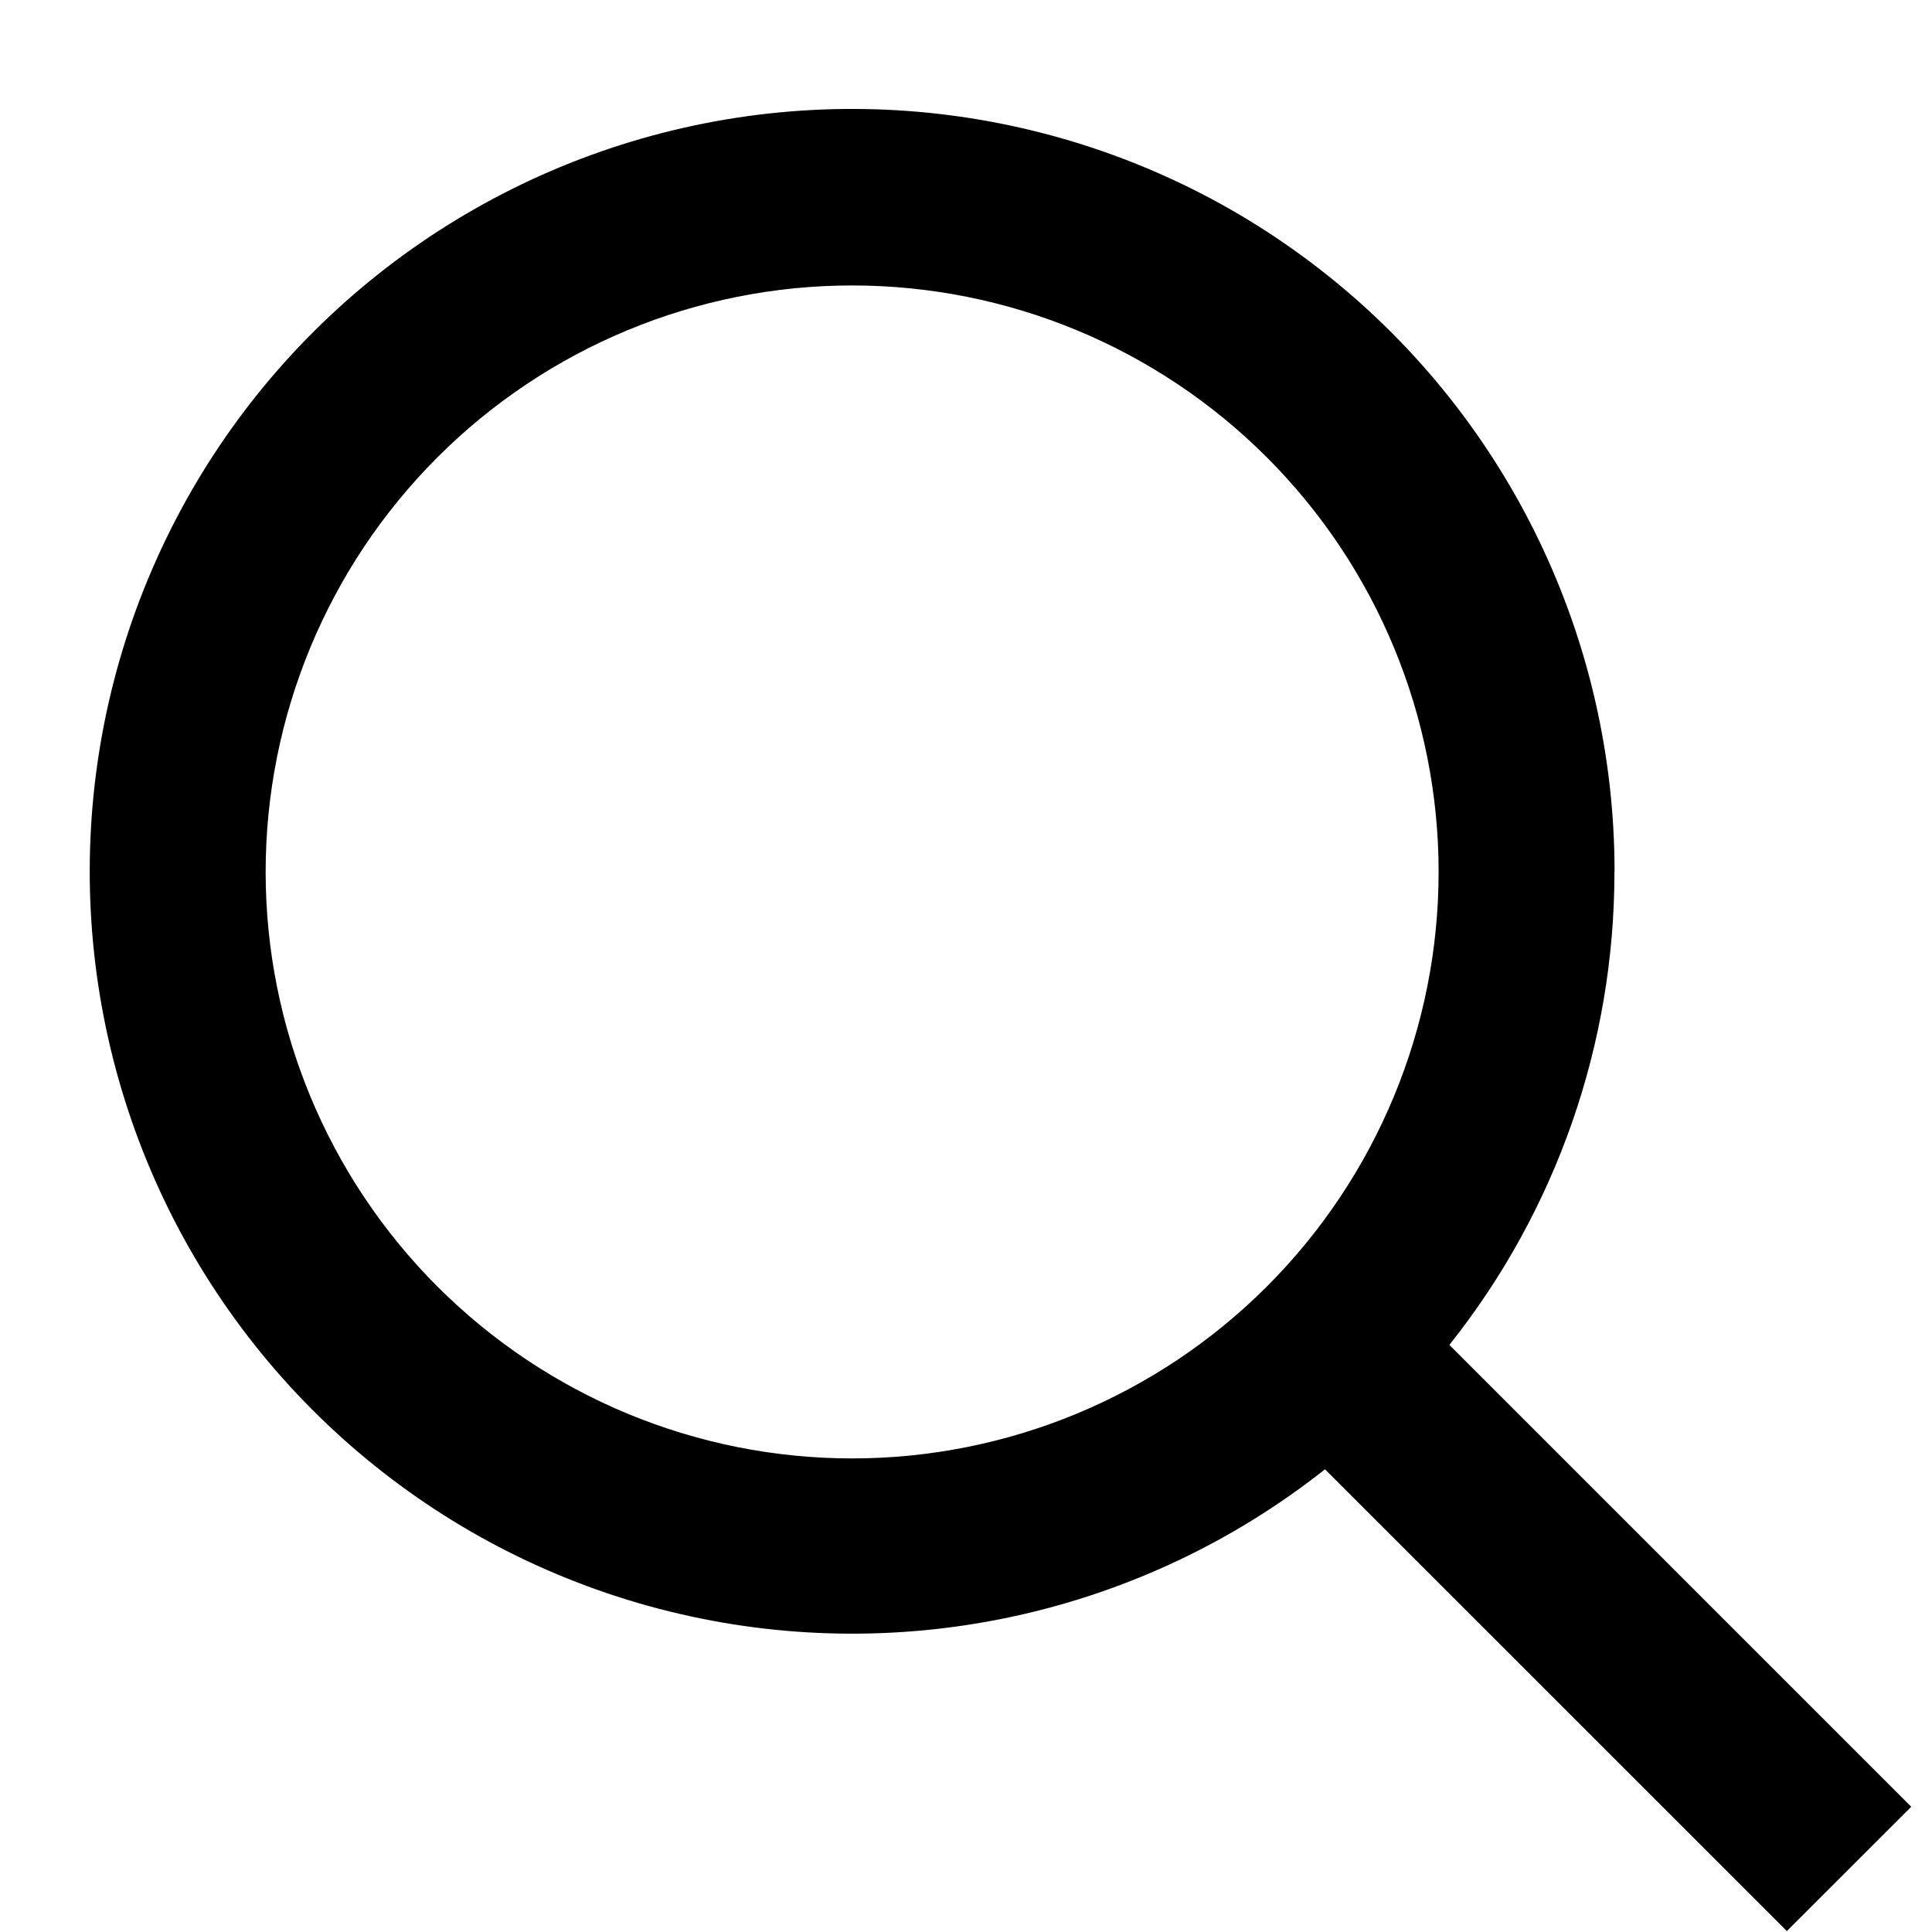 <svg width="16" height="16" viewBox="0 0 16 16" fill="#000" xmlns="http://www.w3.org/2000/svg">
    <path d="M13.371 7.221C13.372 5.301 12.5 3.484 11 2.285C9.501 1.086 7.536 0.634 5.663 1.058C3.791 1.482 2.212 2.735 1.375 4.463C0.538 6.191 0.532 8.206 1.36 9.939C2.188 11.671 3.76 12.933 5.631 13.366C7.501 13.8 9.468 13.359 10.973 12.168L14.798 15.992L15.828 14.963L12.003 11.138C12.889 10.025 13.371 8.644 13.37 7.221L13.371 7.221ZM7.057 12.078C5.769 12.078 4.534 11.566 3.623 10.655C2.712 9.744 2.2 8.509 2.2 7.221C2.2 5.933 2.712 4.698 3.623 3.787C4.534 2.876 5.769 2.364 7.057 2.364C8.345 2.364 9.58 2.876 10.491 3.787C11.402 4.698 11.914 5.933 11.914 7.221C11.914 8.509 11.402 9.744 10.491 10.655C9.58 11.566 8.345 12.078 7.057 12.078Z"></path>
</svg>